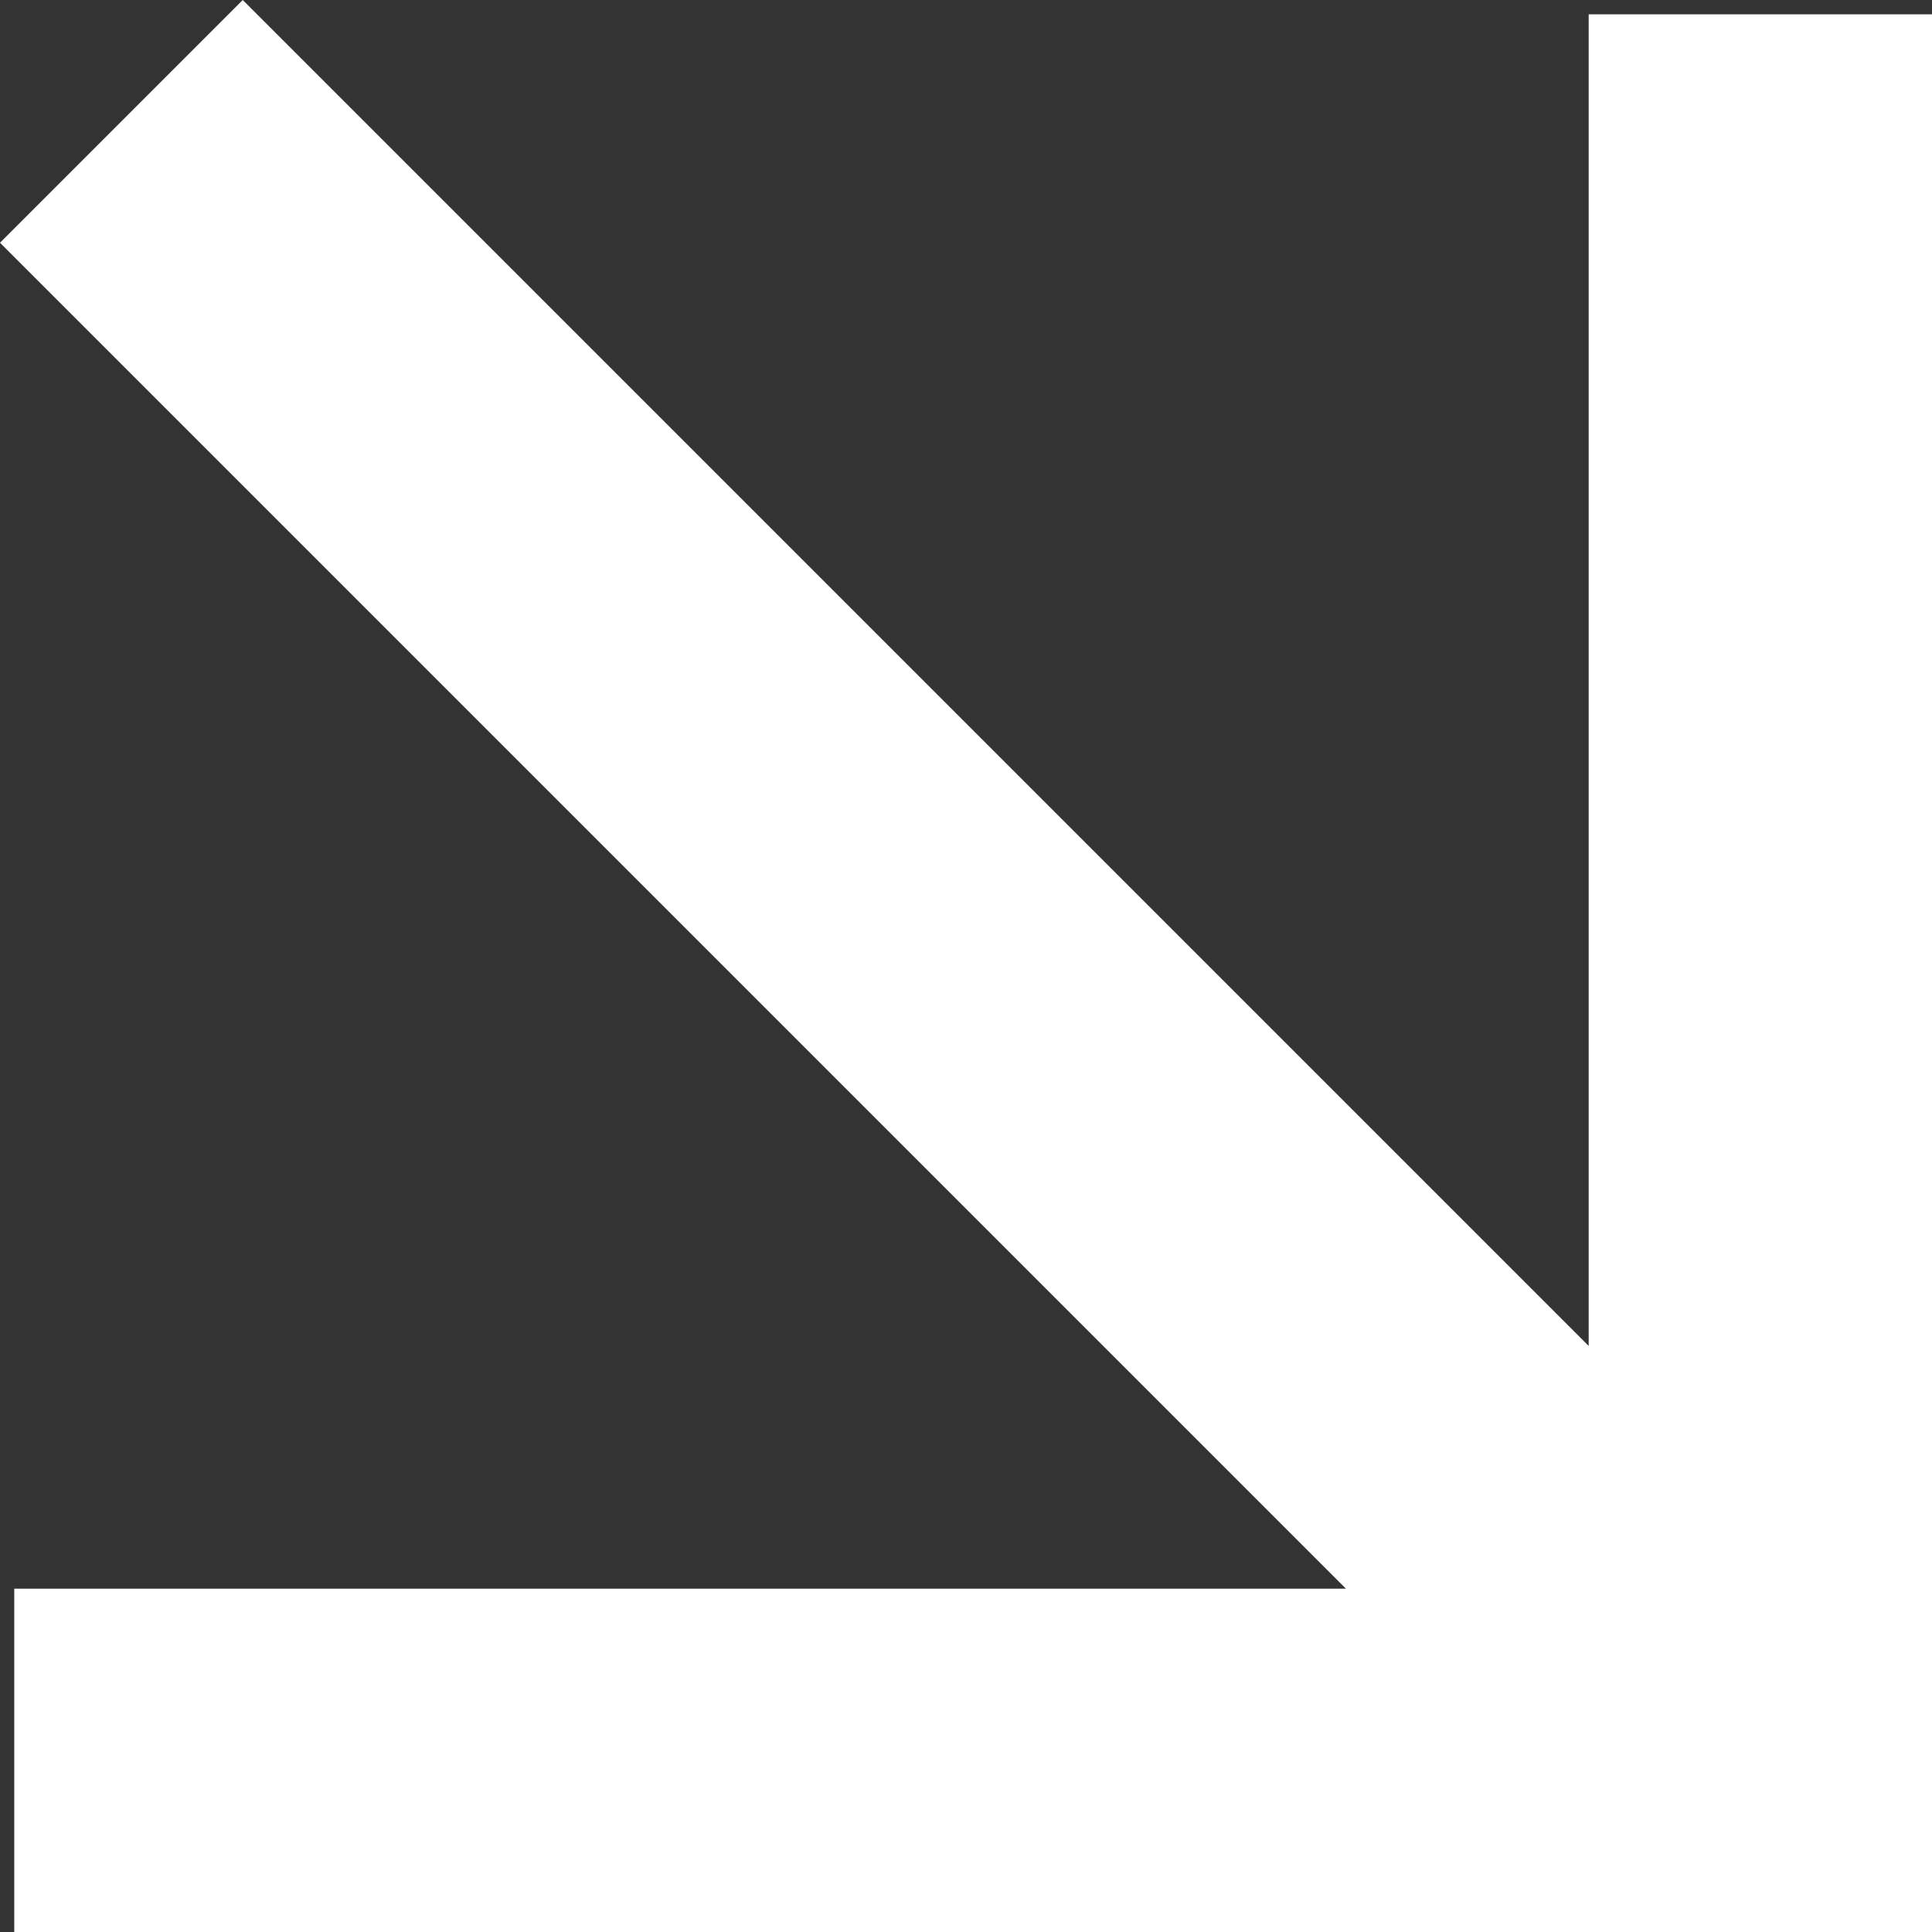 <svg width="40" height="40" viewBox="0 0 40 40" fill="none" xmlns="http://www.w3.org/2000/svg">
<rect x="0" y="0" width="40" height="40" fill="#333333" stroke="none"/>
<g id="Group 32">
<path id="Vector" d="M27.866 32.892L0 5.026L5.026 0L32.892 27.866V0.297H40V40H0.295V32.892H27.866Z" fill="white"/>
</g>
</svg>

